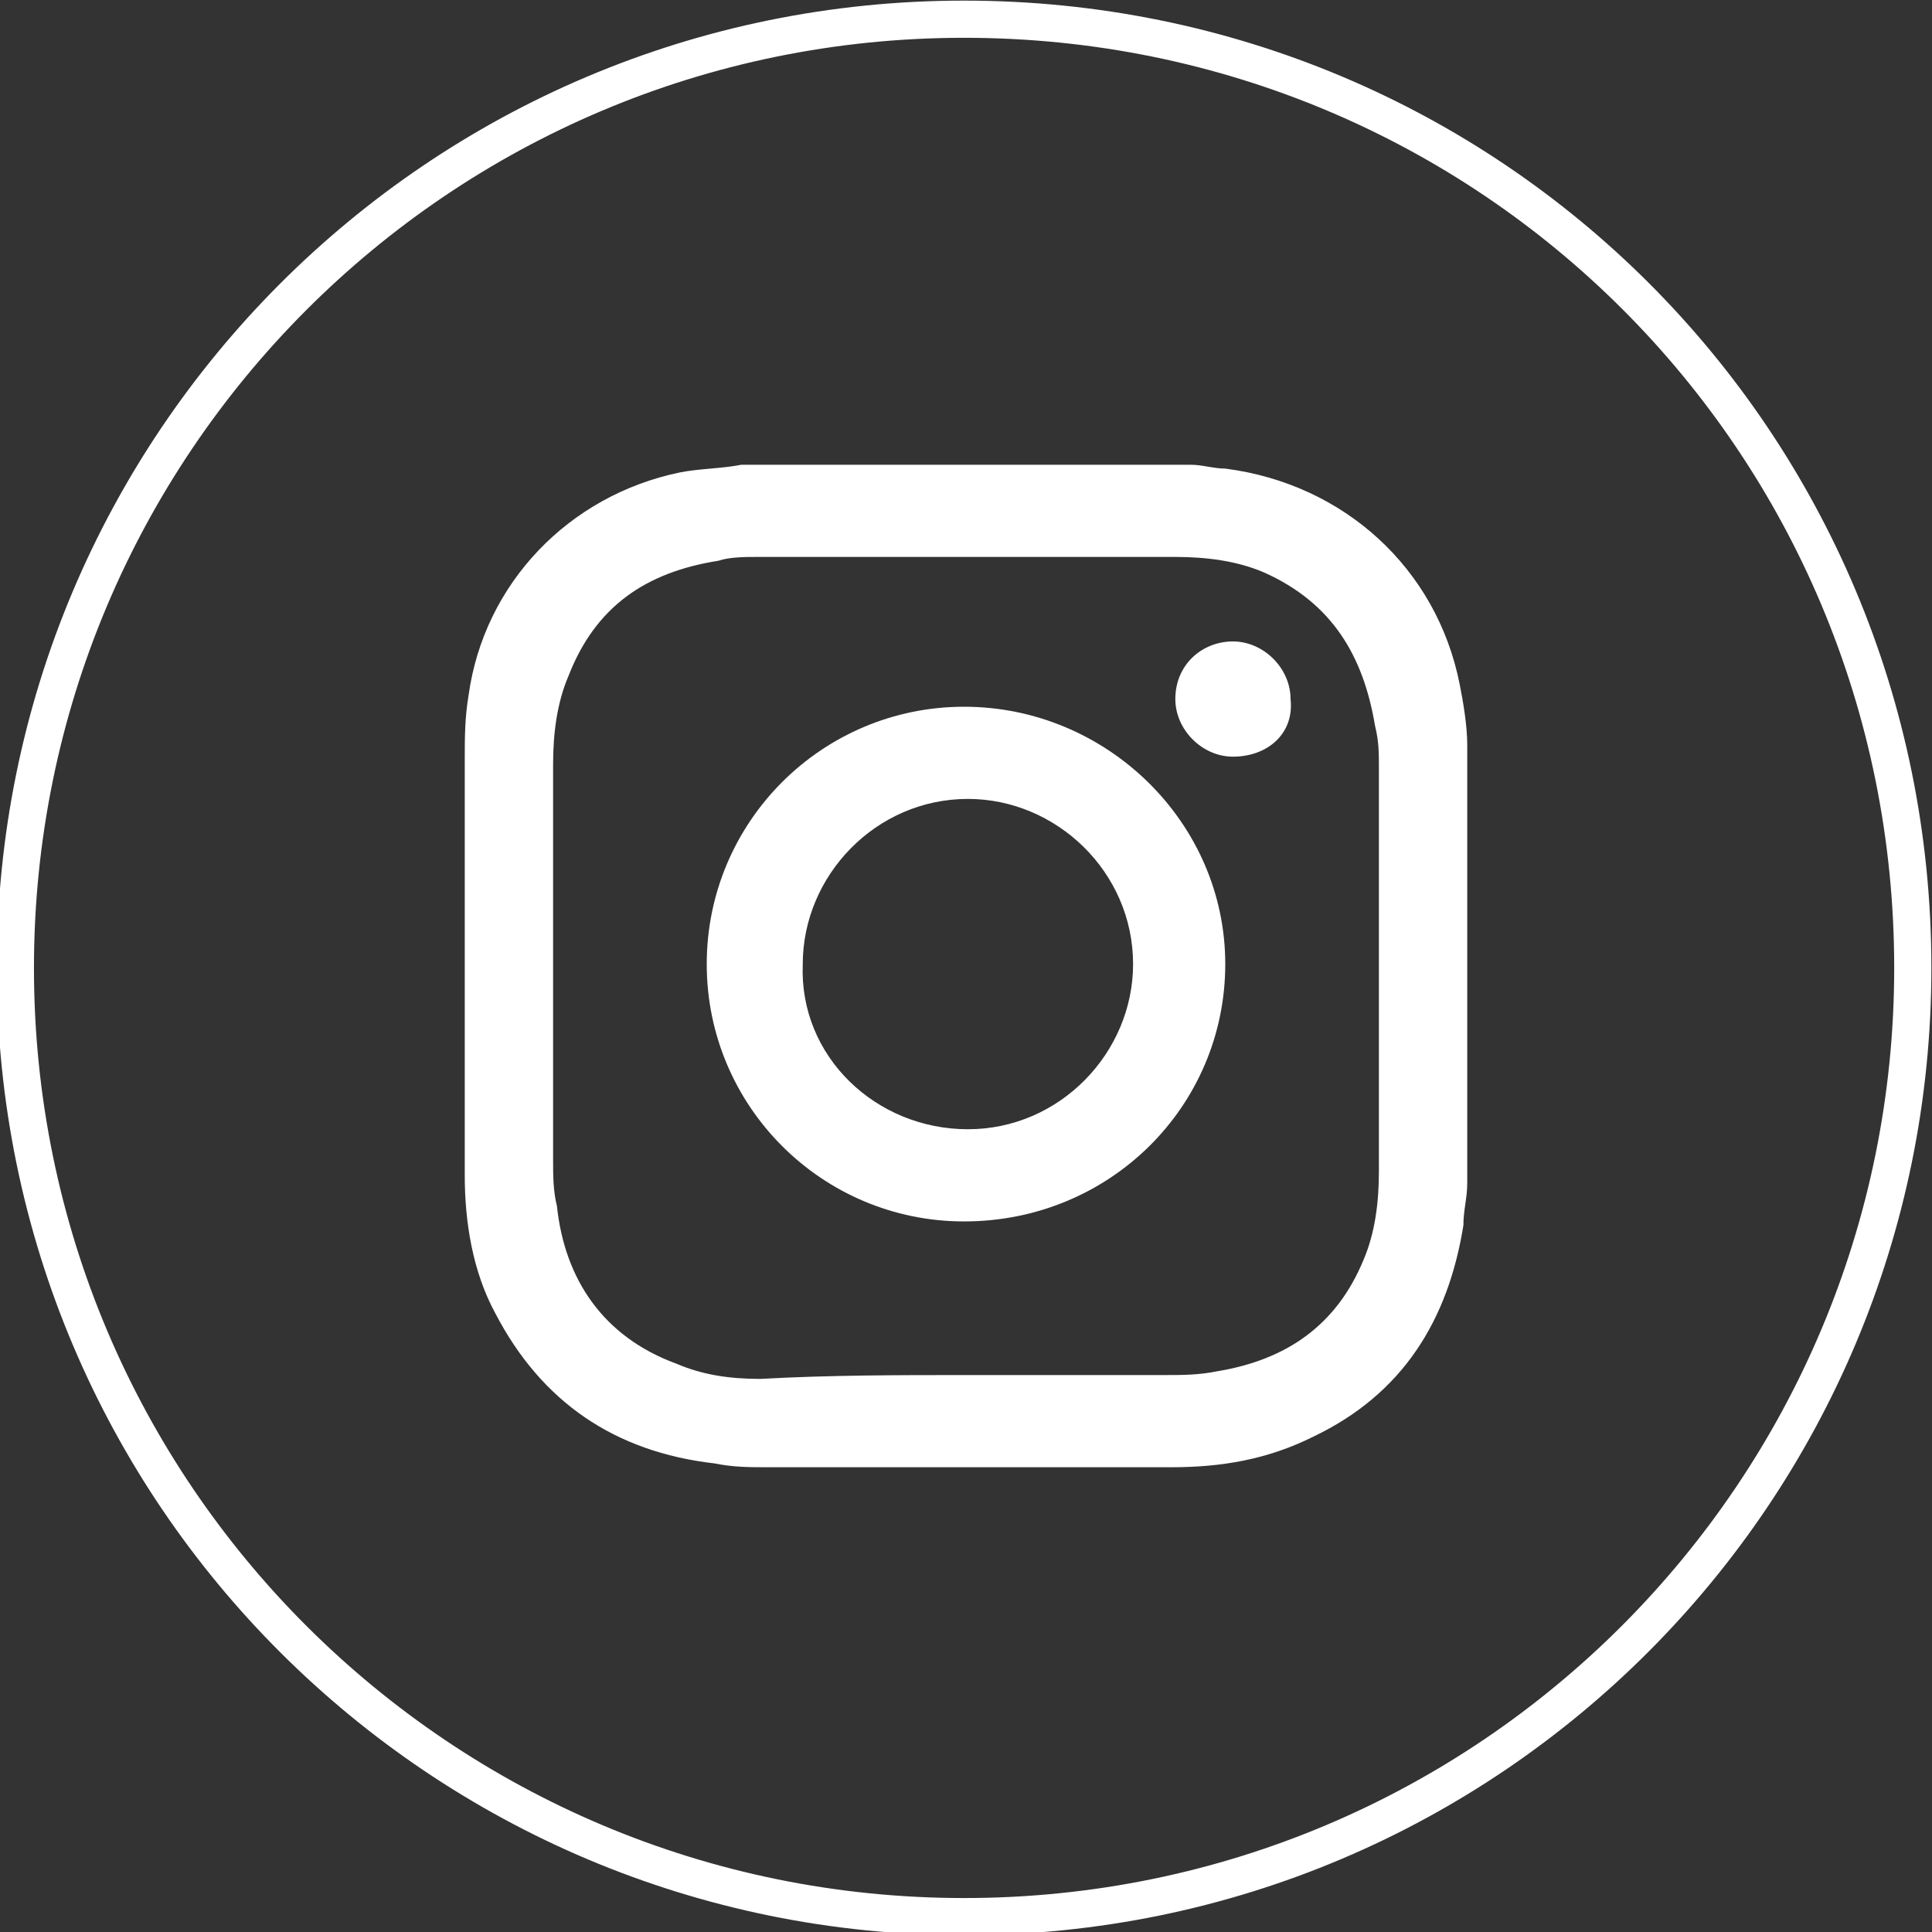 <?xml version="1.0" encoding="UTF-8"?> <!-- Generator: Adobe Illustrator 23.0.1, SVG Export Plug-In . SVG Version: 6.00 Build 0) --> <svg xmlns="http://www.w3.org/2000/svg" xmlns:xlink="http://www.w3.org/1999/xlink" version="1.1" x="0px" y="0px" viewBox="0 0 50.3 50.3" style="enable-background:new 0 0 50.3 50.3;" xml:space="preserve"><rect x="0" y="0" width="50.3" height="50.3" fill="#333333" stroke="none"/> <style type="text/css"> .st0{display:none;} .st1{display:inline;} .st2{fill:#FFFFFF;} .st3{fill:none;stroke:#FFFFFF;stroke-width:0.968;stroke-miterlimit:10;} </style> <g id="Layer_1" class="st0"> <g class="st1"> <path class="st2" d="M32.7,10.6V16c-0.9,0-1.8,0-2.7,0c-0.5,0-1,0.1-1.5,0.3c-0.6,0.1-1,0.6-1,1.2c-0.1,1,0,1.9,0,3h5.2v5.4h-5.3 v14.2h-6.2V25.7h-3.6v-5.4h3.6c0-1.2,0-2.4,0-3.5c0-0.7,0.1-1.4,0.2-2.1c0.4-2.2,1.4-3.3,3.6-3.7c1.7-0.3,3.4-0.3,5-0.4 C30.9,10.6,31.8,10.6,32.7,10.6"></path> <path class="st3" d="M49.8,25.2c0,13.6-11,24.7-24.7,24.7c-13.6,0-24.7-11-24.7-24.7c0-13.6,11-24.7,24.7-24.7 C38.8,0.5,49.8,11.5,49.8,25.2z"></path> </g> </g> <g id="Layer_2"> <g> <path class="st3" d="M49.8,25.2c0,13.6-11,24.7-24.7,24.7c-13.6,0-24.7-11-24.7-24.7c0-13.6,11-24.7,24.7-24.7 C38.8,0.5,49.8,11.5,49.8,25.2z"></path> <path class="st2" d="M19.3,12.1H31c0.3,0,0.6,0.1,0.9,0.1c3.1,0.4,5.5,2.6,6.1,5.6c0.1,0.5,0.2,1.1,0.2,1.6v11.4 c0,0.4-0.1,0.7-0.1,1.1c-0.4,2.5-1.6,4.4-3.9,5.5c-1.2,0.6-2.4,0.8-3.7,0.8c-3.5,0-7,0-10.5,0c-0.5,0-0.9,0-1.4-0.1 c-2.6-0.3-4.5-1.6-5.7-3.9c-0.6-1.1-0.8-2.4-0.8-3.6c0-3.6,0-7.2,0-10.8c0-0.6,0-1.1,0.1-1.7c0.4-2.9,2.6-5.2,5.5-5.8 C18.2,12.2,18.8,12.2,19.3,12.1 M25.1,35.8c1.7,0,3.5,0,5.2,0c0.5,0,0.9,0,1.4-0.1c1.8-0.3,3.1-1.2,3.8-2.9 c0.3-0.7,0.4-1.5,0.4-2.3c0-3.5,0-7,0-10.5c0-0.4,0-0.7-0.1-1.1c-0.3-1.8-1.1-3.2-2.9-4c-0.7-0.3-1.5-0.4-2.3-0.4 c-3.6,0-7.3,0-10.9,0c-0.3,0-0.7,0-1,0.1c-1.9,0.3-3.2,1.2-3.9,3c-0.3,0.7-0.4,1.5-0.4,2.3c0,3.4,0,6.9,0,10.3 c0,0.4,0,0.8,0.1,1.2c0.2,1.9,1.2,3.4,3.1,4.1c0.7,0.3,1.4,0.4,2.2,0.4C21.6,35.8,23.4,35.8,25.1,35.8"></path> <path class="st2" d="M31.9,25.1c0,3.7-3,6.7-6.8,6.7c-3.7,0-6.7-3-6.7-6.7c0-3.7,3-6.7,6.7-6.7C28.8,18.4,31.9,21.4,31.9,25.1 M25.2,29.4c2.4,0,4.3-2,4.3-4.3c0-2.4-2-4.3-4.3-4.3c-2.4,0-4.3,2-4.3,4.3C20.8,27.5,22.8,29.4,25.2,29.4"></path> <path class="st2" d="M32.1,19.7c-0.8,0-1.5-0.7-1.5-1.5c0-0.9,0.7-1.5,1.5-1.5c0.8,0,1.5,0.7,1.5,1.5C33.7,19.1,33,19.7,32.1,19.7 "></path> </g> </g> </svg> 